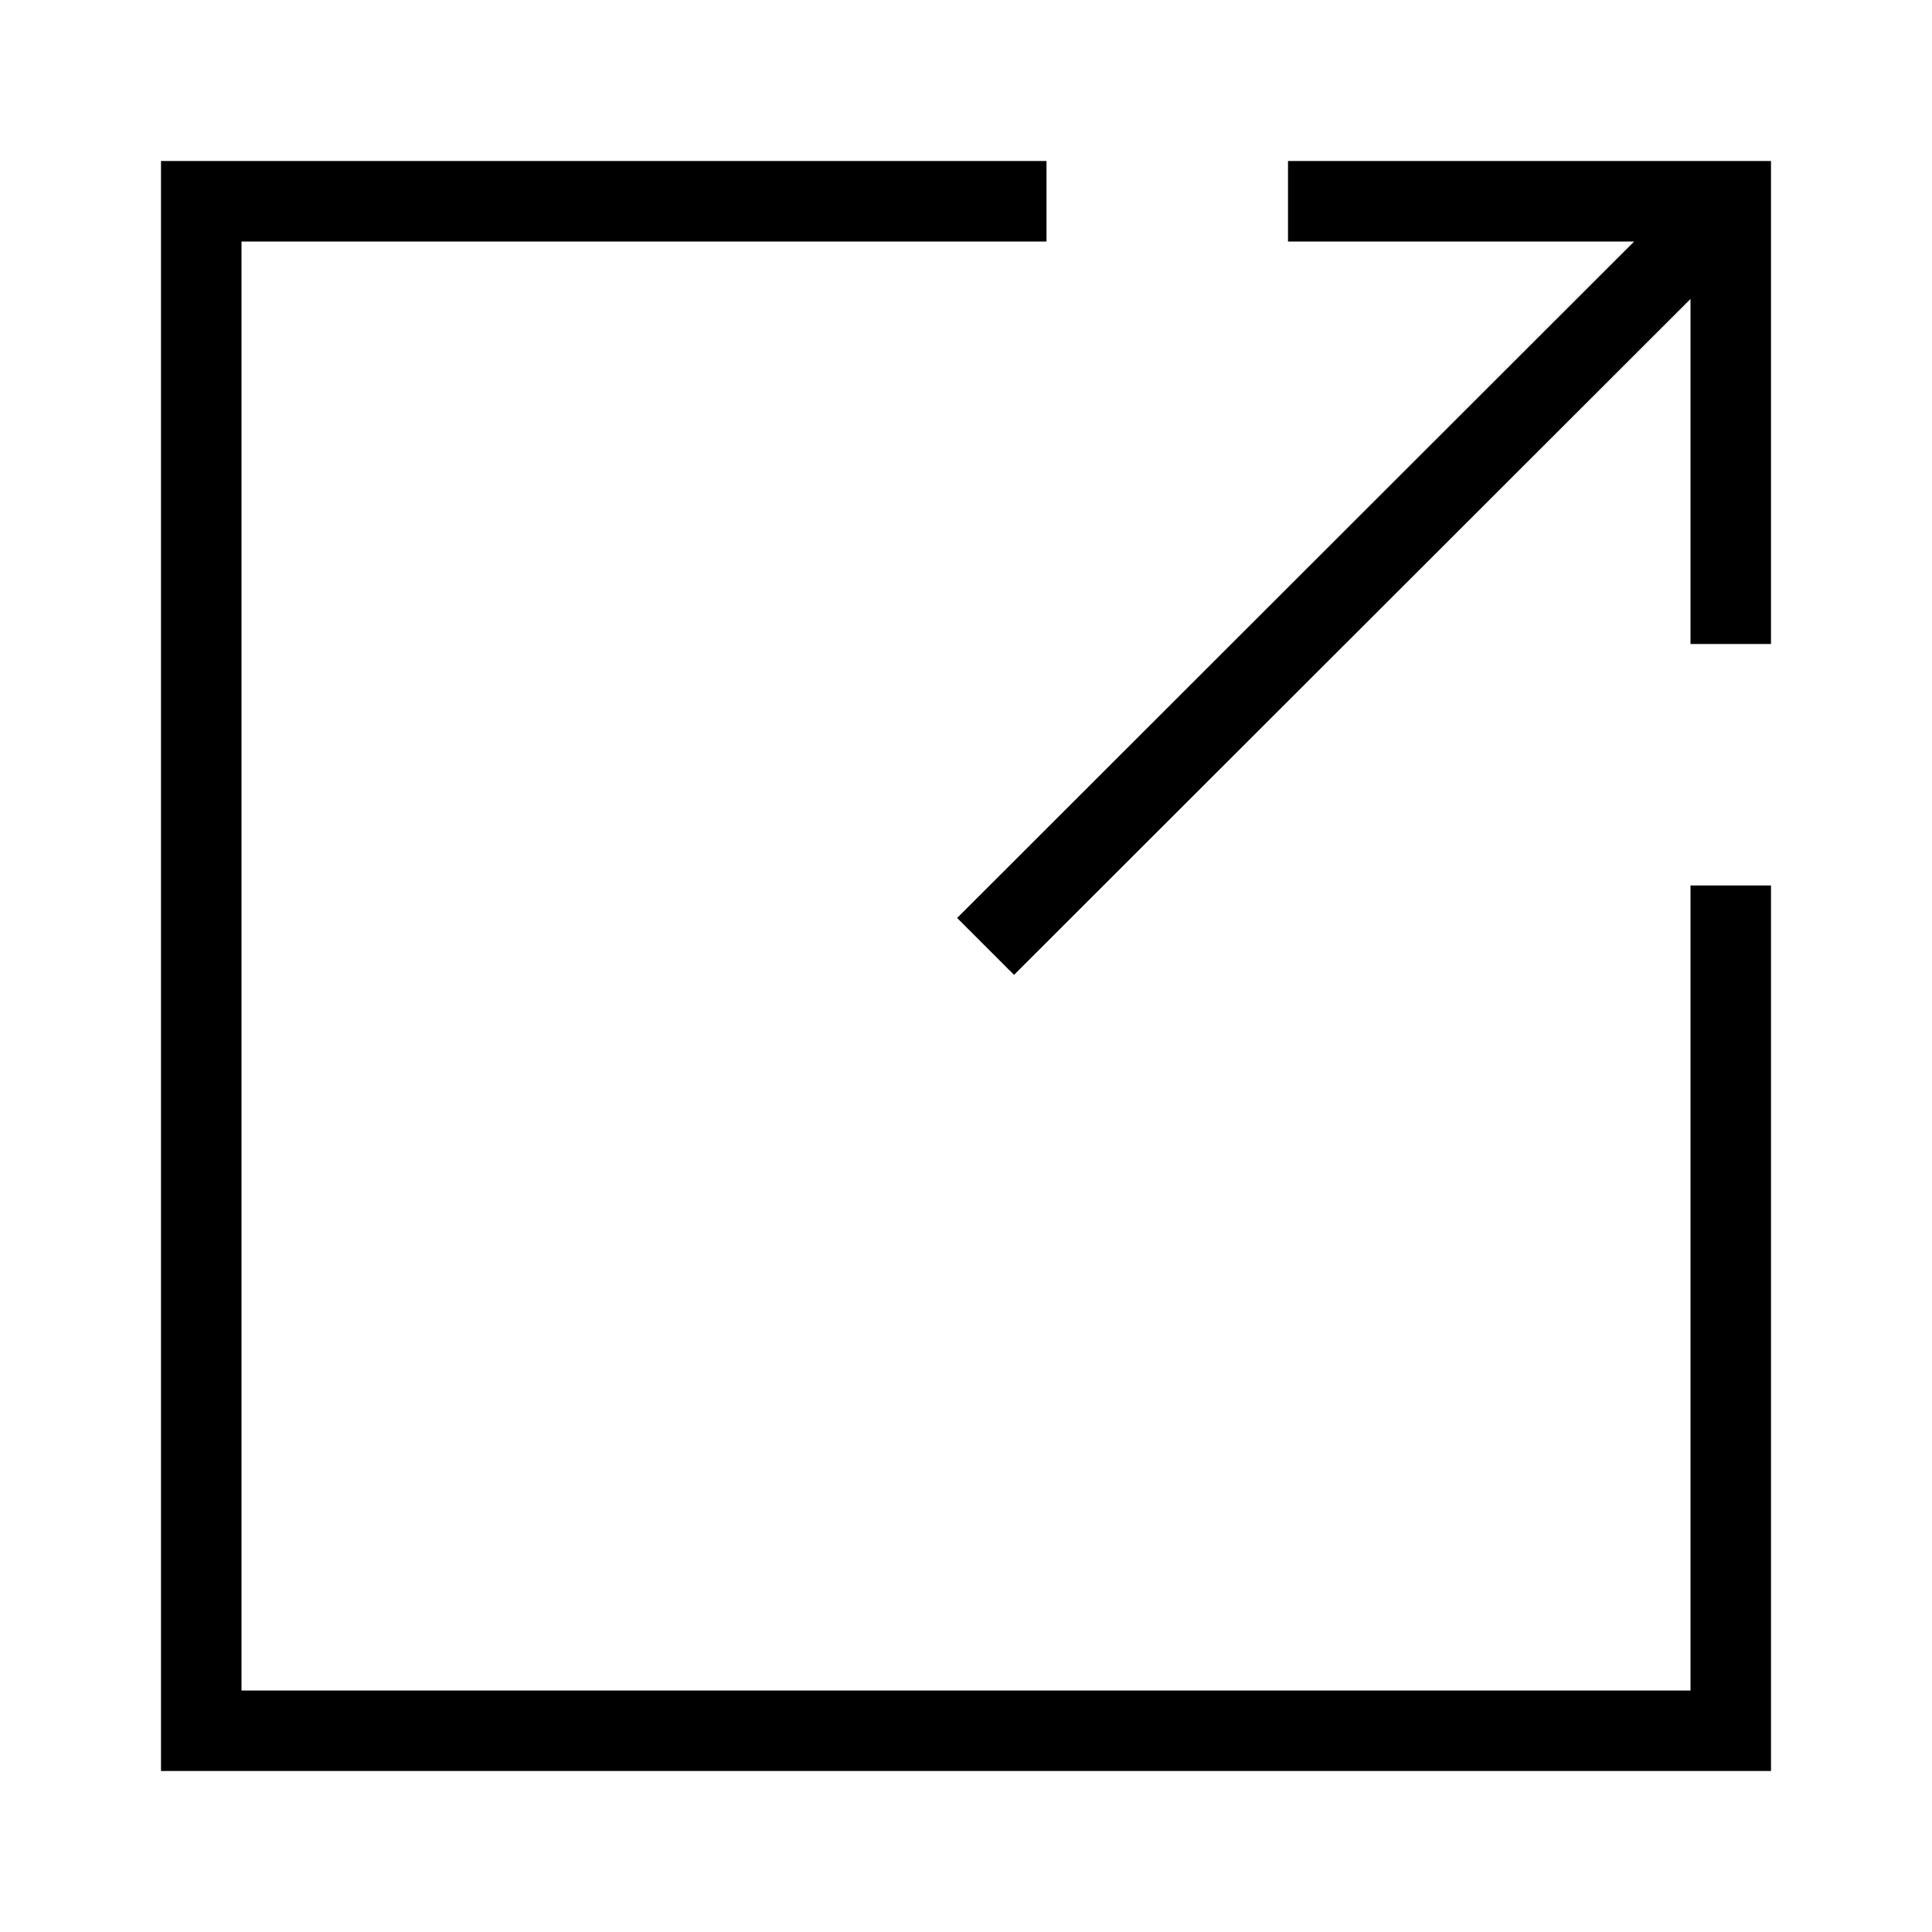 <?xml version="1.0" encoding="utf-8"?><!-- Uploaded to: SVG Repo, www.svgrepo.com, Generator: SVG Repo Mixer Tools -->
<svg width="800px" height="800px" viewBox="0 0 24 24" xmlns="http://www.w3.org/2000/svg"><path d="M2 2h11v1H3v18h18V11h1v11H2zm20 6V2h-6v1h4.3l-8.41 8.403.707.707L21 3.714V8z"/><path fill="none" d="M0 0h24v24H0z"/></svg>